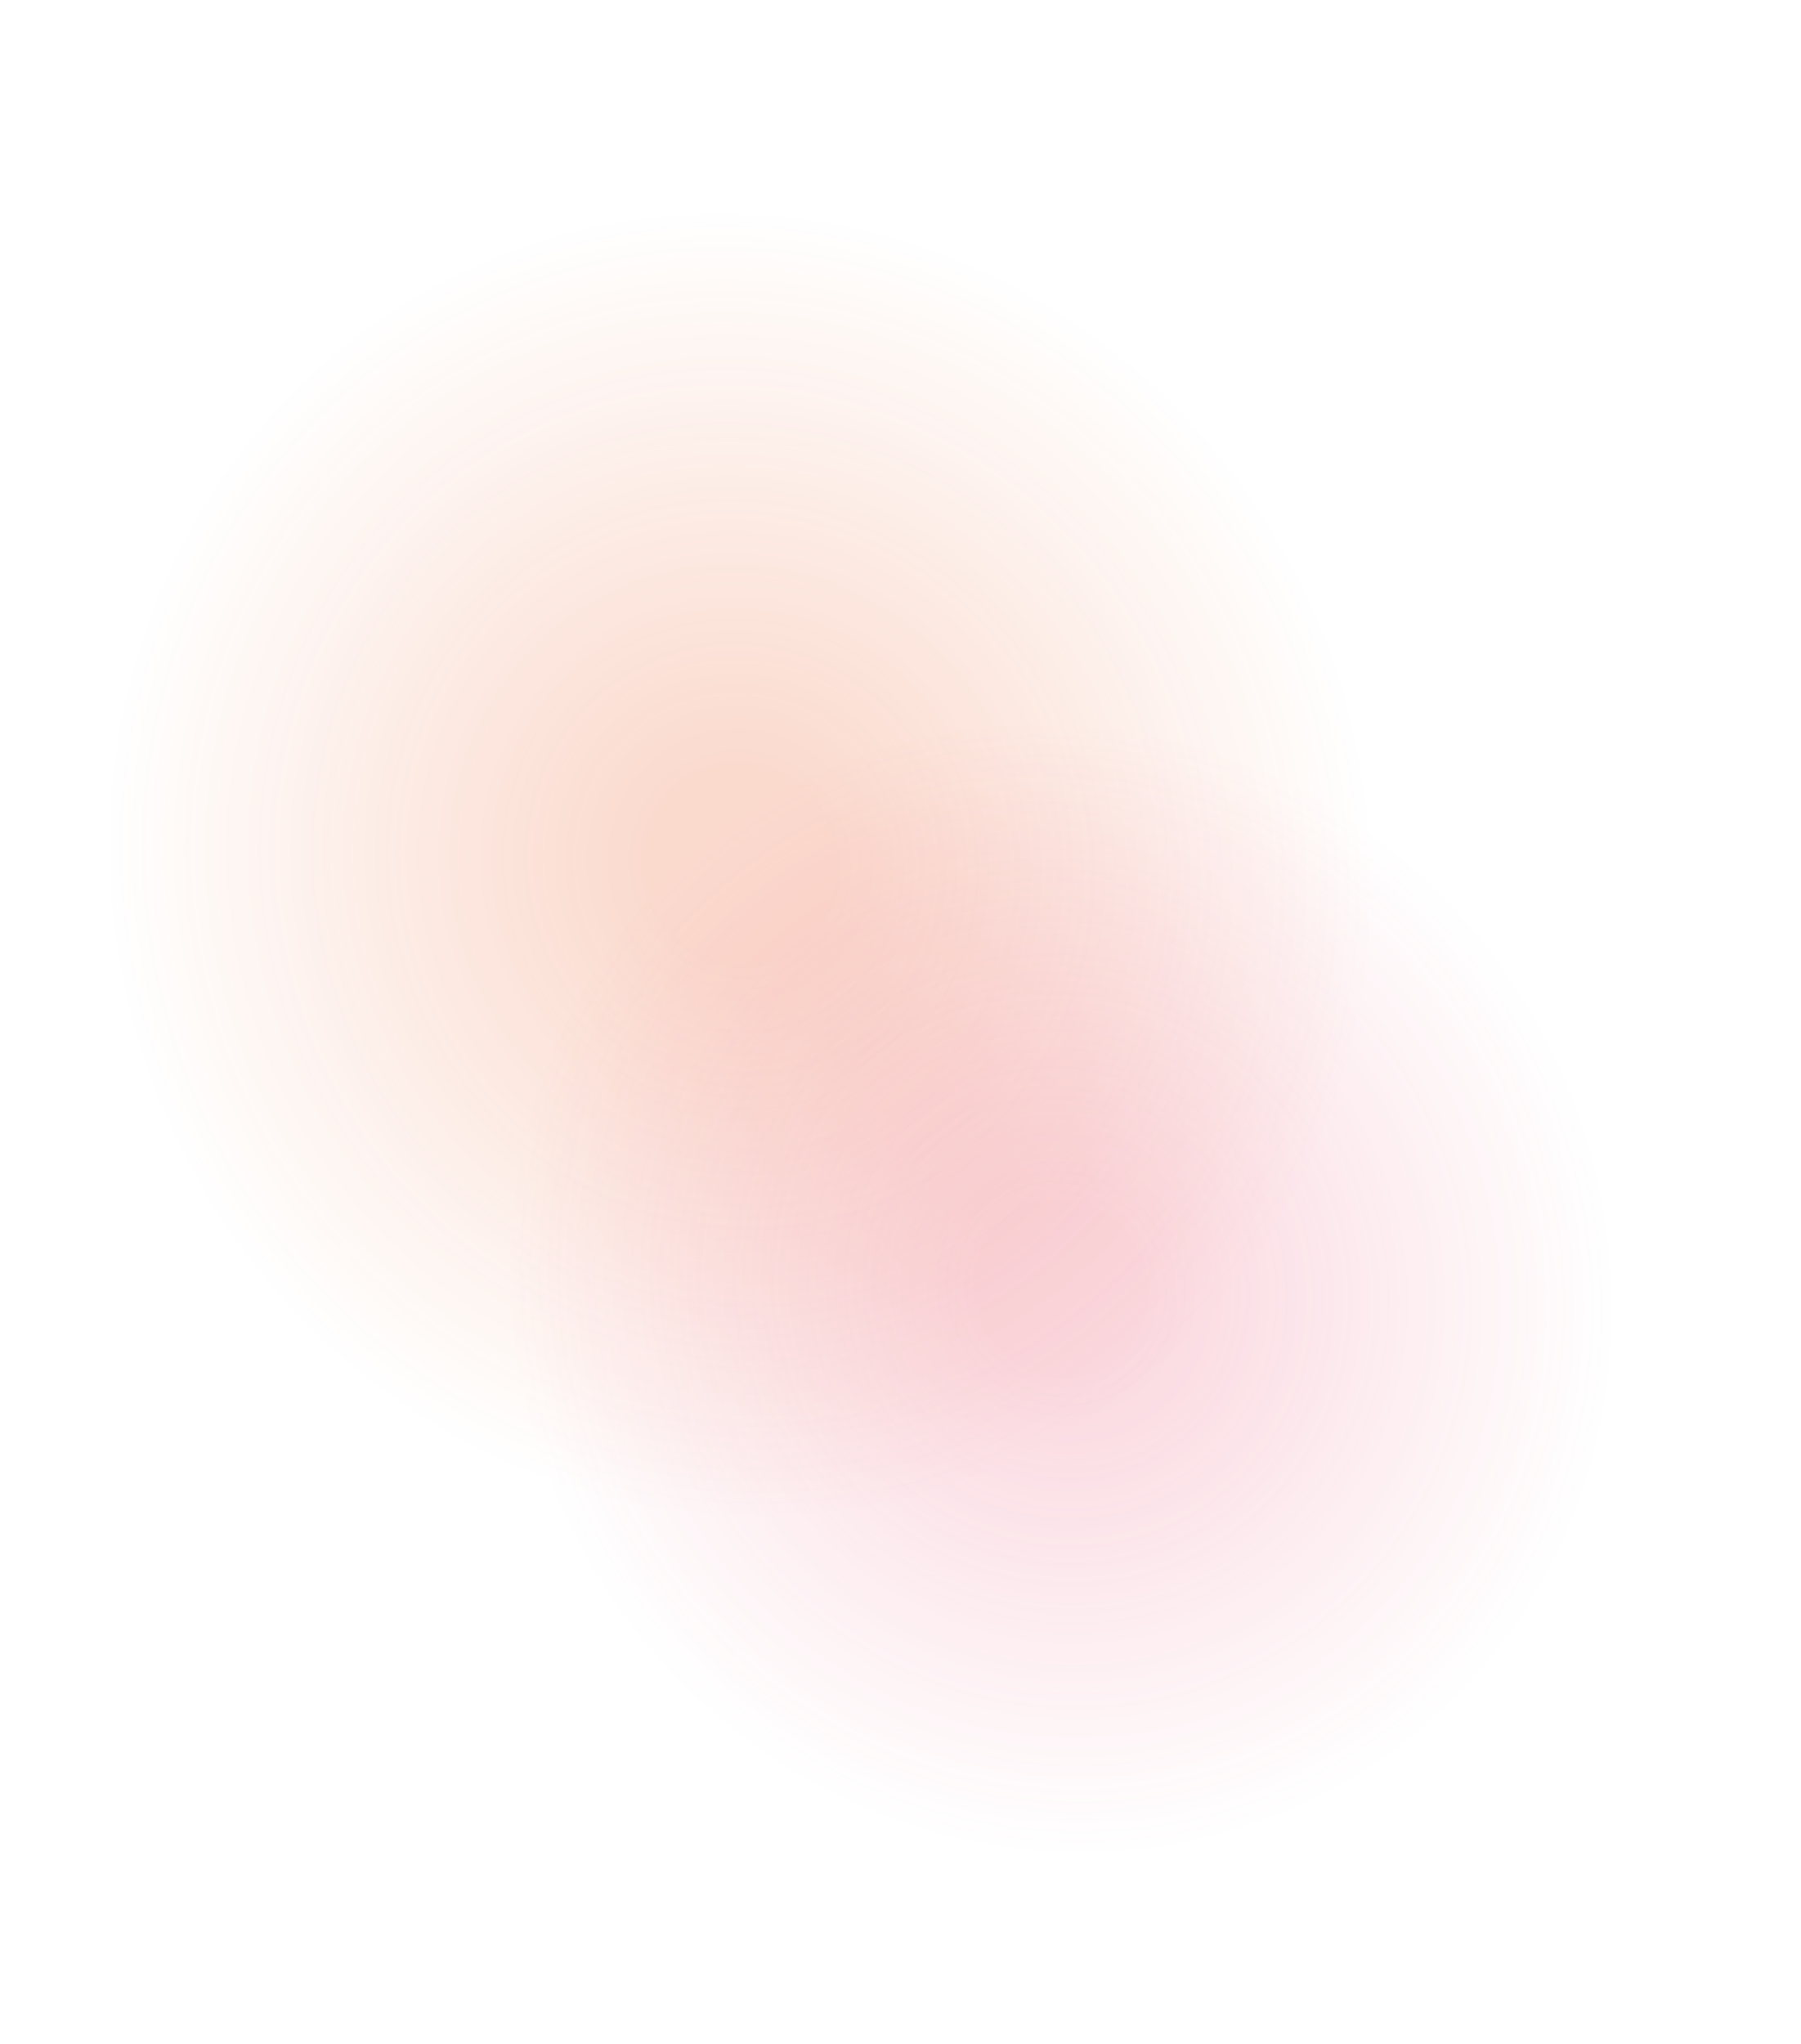<svg width="541" height="614" viewBox="0 0 541 614" fill="none" xmlns="http://www.w3.org/2000/svg">
<ellipse cx="221.618" cy="259.397" rx="189.549" ry="198.283" transform="rotate(-24.732 221.618 259.397)" fill="url(#paint0_radial_435_3404)"/>
<ellipse cx="318.112" cy="386.817" rx="165.339" ry="172.957" transform="rotate(-24.732 318.112 386.817)" fill="url(#paint1_radial_435_3404)"/>
<defs>
<radialGradient id="paint0_radial_435_3404" cx="0" cy="0" r="1" gradientUnits="userSpaceOnUse" gradientTransform="translate(222.135 259.938) rotate(90) scale(197.743 189.032)">
<stop offset="0.15" stop-color="#E94709" stop-opacity="0.2"/>
<stop offset="1" stop-color="#E94709" stop-opacity="0"/>
</radialGradient>
<radialGradient id="paint1_radial_435_3404" cx="0" cy="0" r="1" gradientUnits="userSpaceOnUse" gradientTransform="translate(318.562 387.288) rotate(90) scale(172.486 164.888)">
<stop offset="0.15" stop-color="#E84266" stop-opacity="0.2"/>
<stop offset="1" stop-color="#E84266" stop-opacity="0"/>
</radialGradient>
</defs>
</svg>
